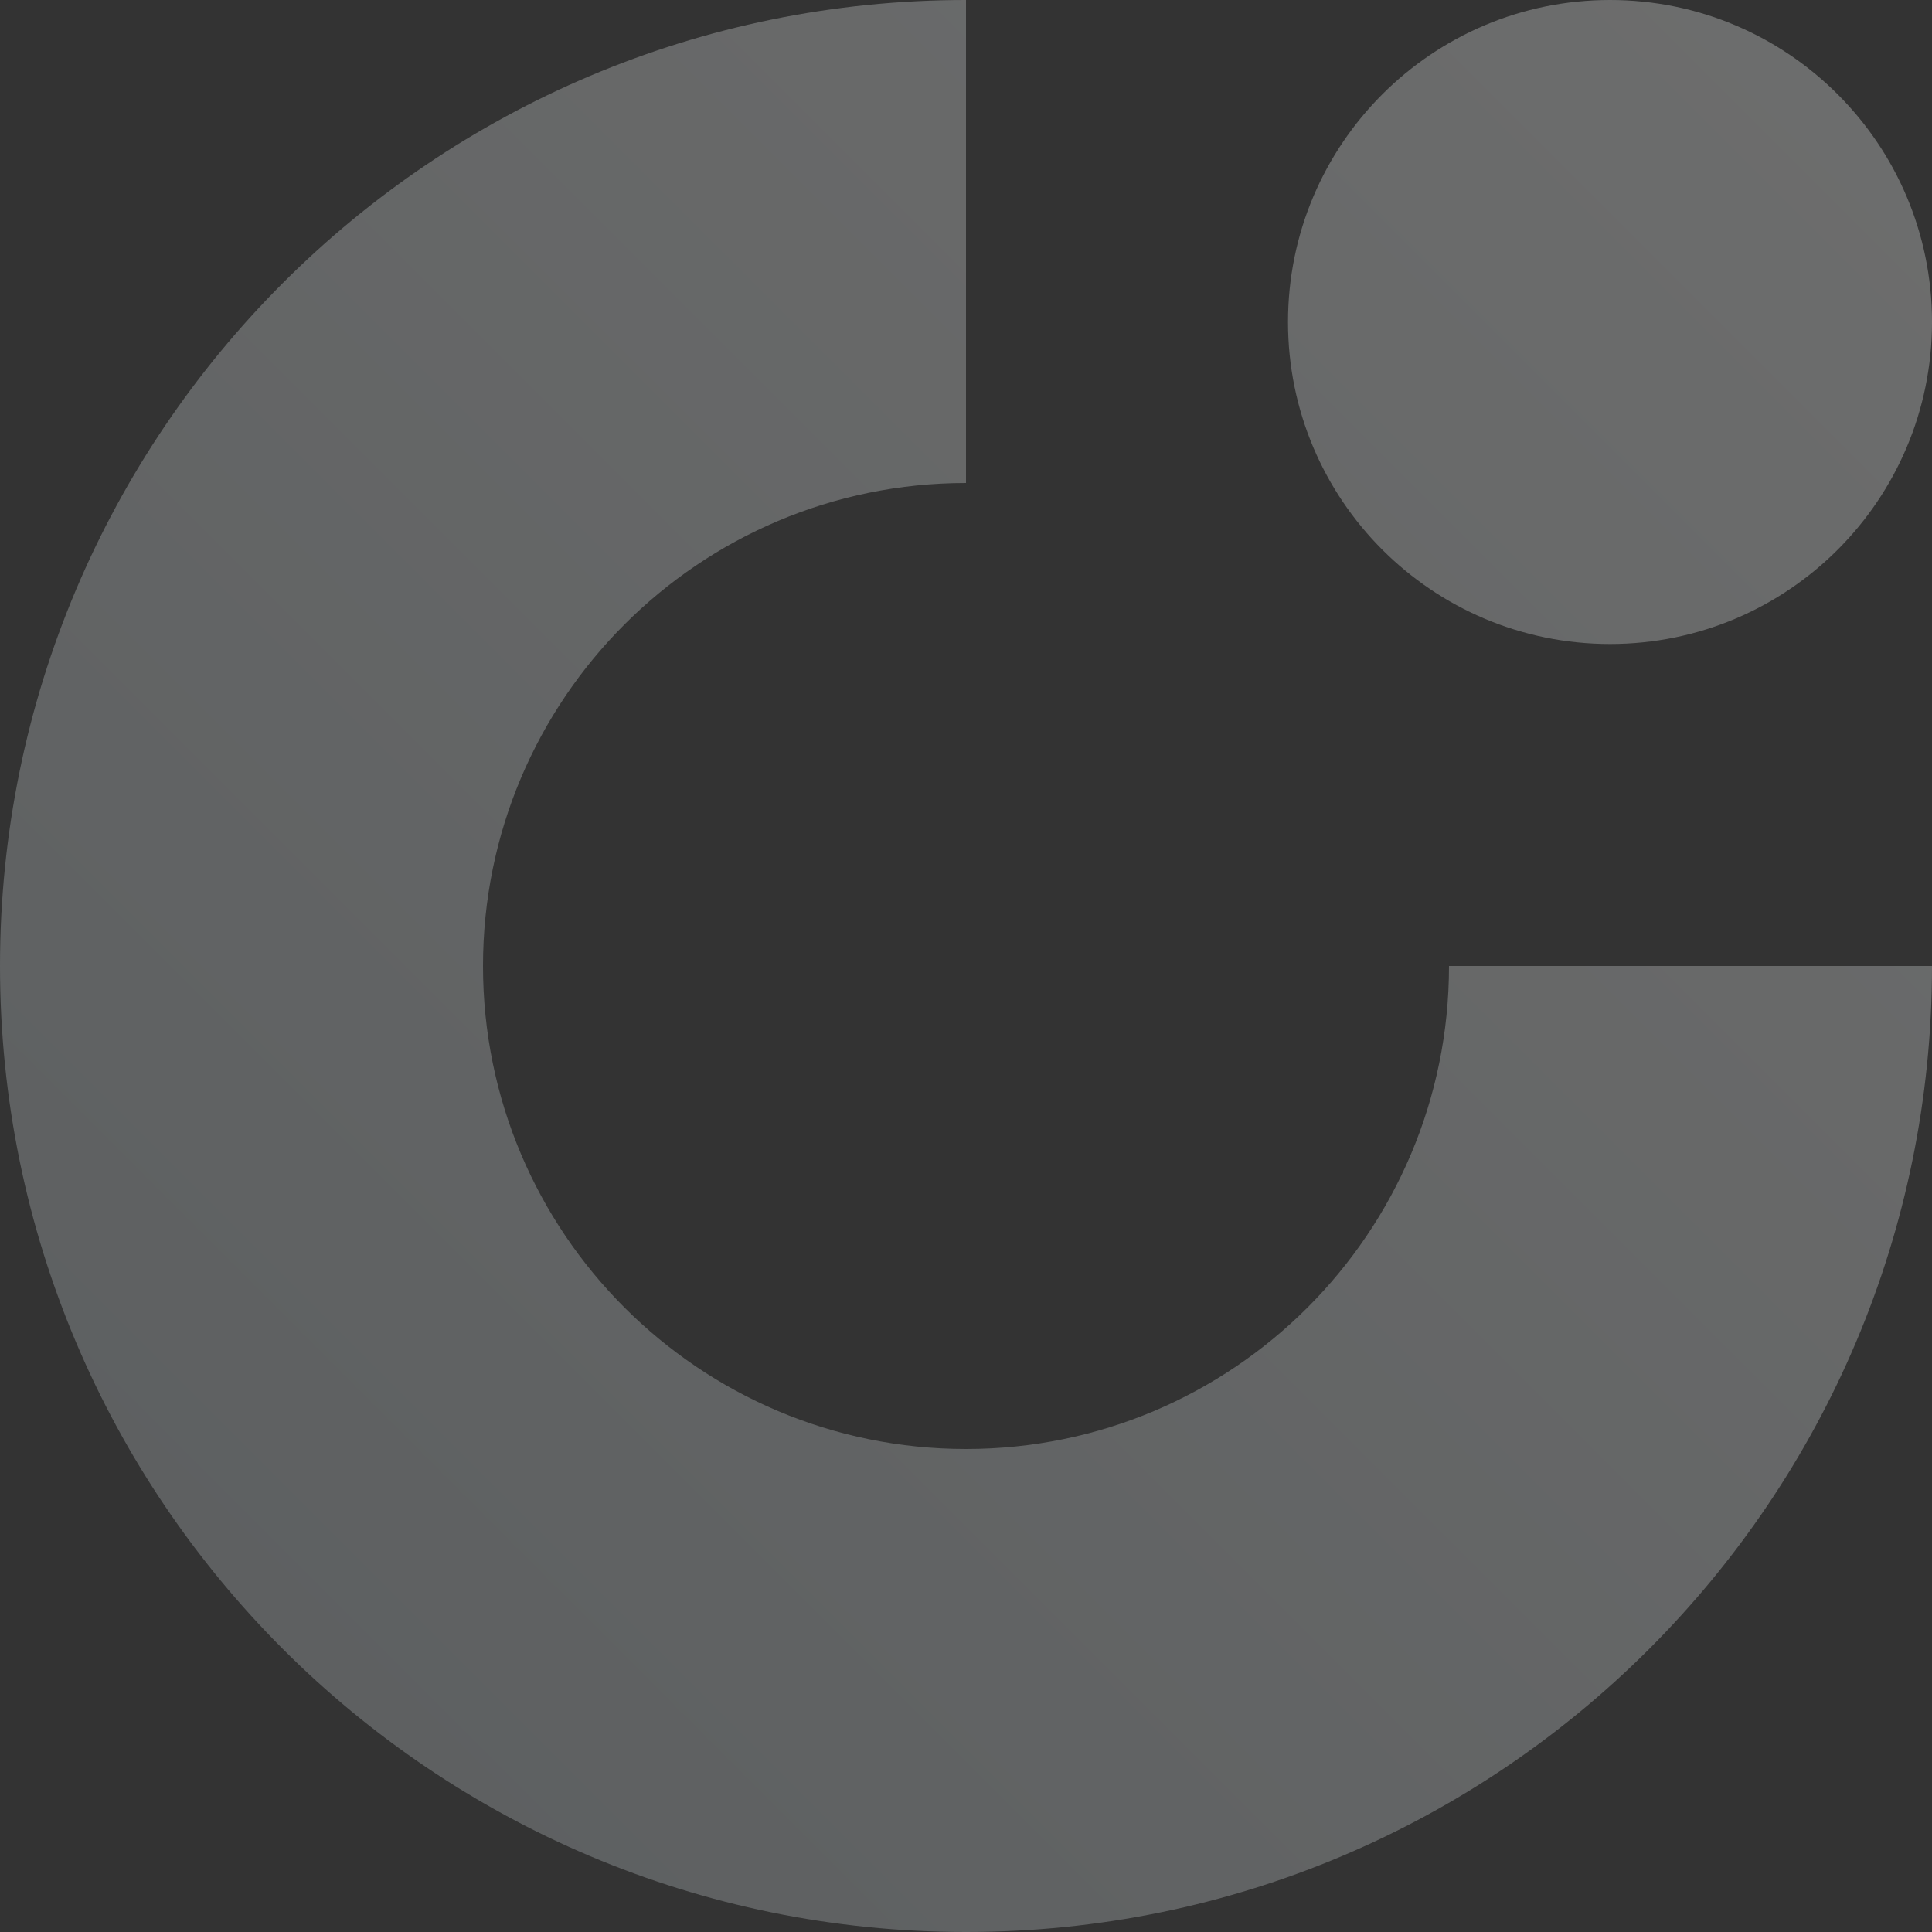 <svg width="120" height="120" viewBox="0 0 120 120" fill="none" xmlns="http://www.w3.org/2000/svg">
<rect x="0" y="0" width="120" height="120" fill="#333333" stroke="none"/>
<g opacity="0.33">
<path d="M60 120C93.137 120 120 93.137 120 60H90C90 76.569 76.569 90 60 90C43.431 90 30 76.569 30 60C30 43.431 43.431 30 60 30V0C26.863 0 0 26.863 0 60C0 93.137 26.863 120 60 120Z" fill="url(#paint0_linear_33_4)"/>
<path d="M100 40C111.046 40 120 31.046 120 20C120 8.954 111.046 0 100 0C88.954 0 80 8.954 80 20C80 31.046 88.954 40 100 40Z" fill="url(#paint1_linear_33_4)"/>
</g>
<defs>
<linearGradient id="paint0_linear_33_4" x1="-1.1602e-06" y1="120" x2="155.719" y2="-35.719" gradientUnits="userSpaceOnUse">
<stop stop-color="#ADB5B9"/>
<stop offset="1" stop-color="#F5F5F3"/>
</linearGradient>
<linearGradient id="paint1_linear_33_4" x1="-1.1602e-06" y1="120" x2="155.719" y2="-35.719" gradientUnits="userSpaceOnUse">
<stop stop-color="#ADB5B9"/>
<stop offset="1" stop-color="#F5F5F3"/>
</linearGradient>
</defs>
</svg>
